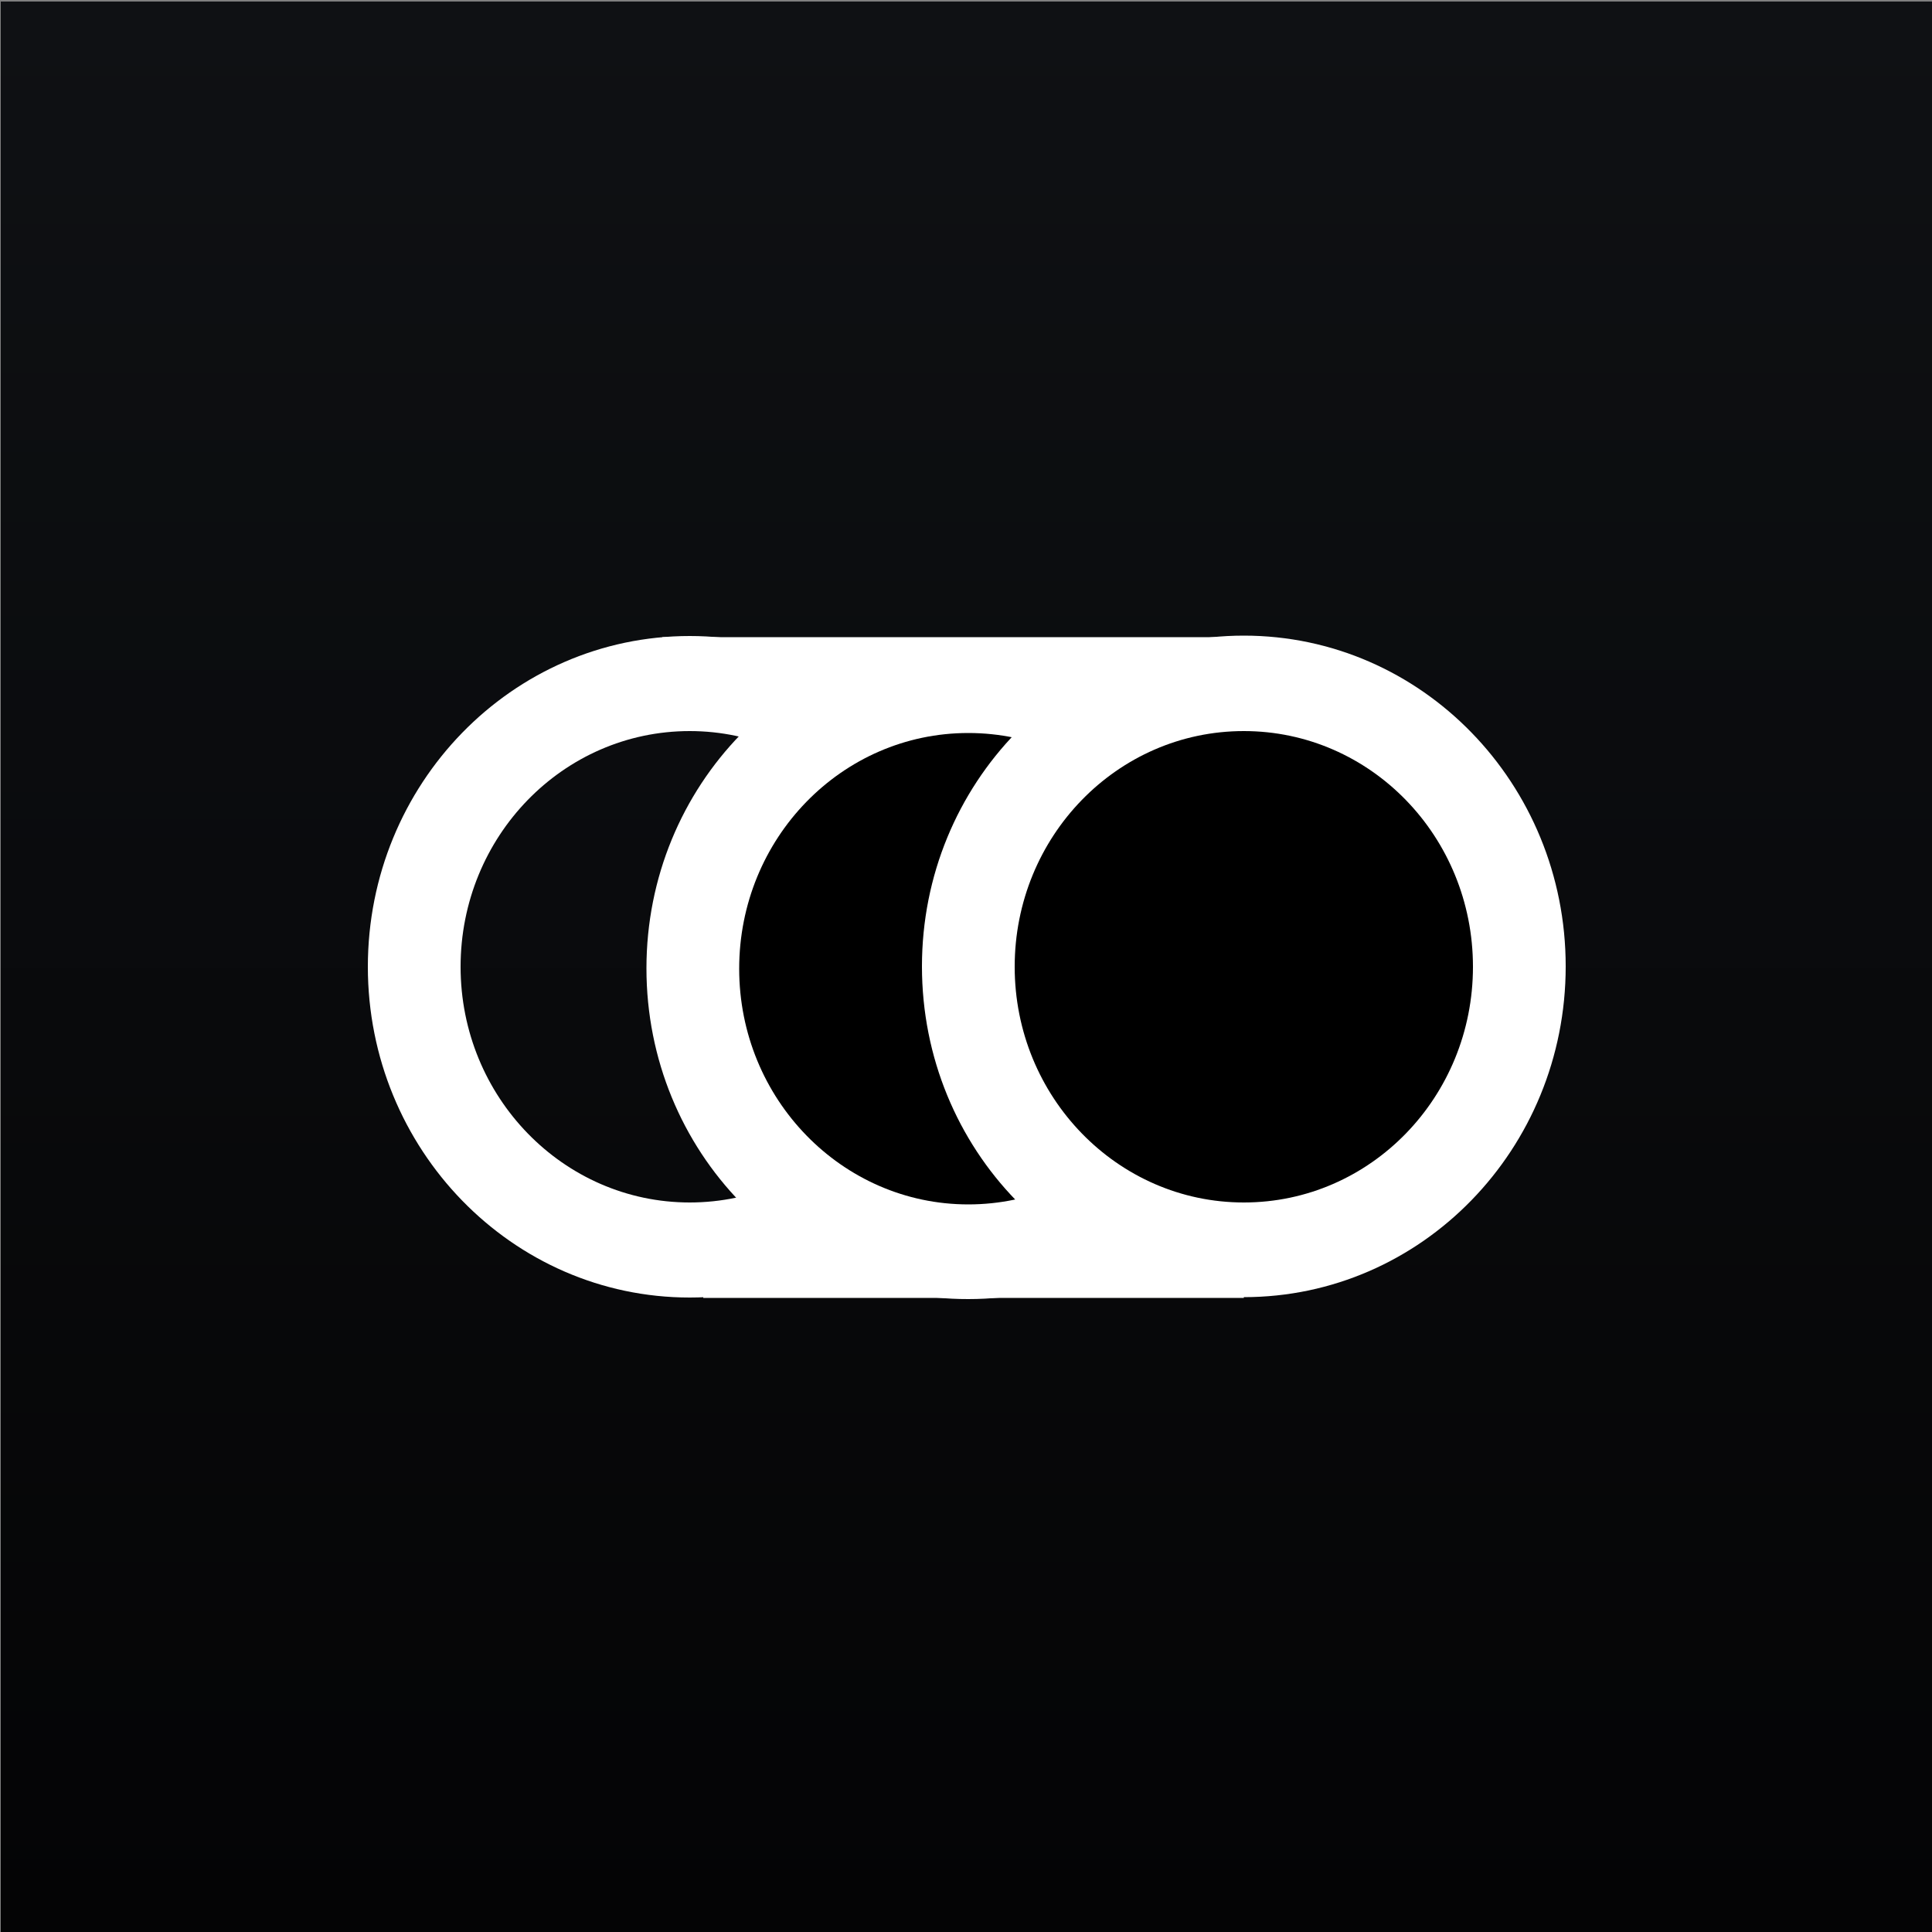 <?xml version="1.0" encoding="utf-8"?>
<!-- Generator: Adobe Illustrator 22.0.0, SVG Export Plug-In . SVG Version: 6.00 Build 0)  -->
<svg version="1.1" id="Layer_1" xmlns="http://www.w3.org/2000/svg" xmlns:xlink="http://www.w3.org/1999/xlink" x="0px" y="0px"
	 viewBox="0 0 500 500" style="enable-background:new 0 0 500 500;" xml:space="preserve">
<rect x="0" y="0" width="500" height="500" fill="#808080" stroke="none"/>
<style type="text/css">
	.st0{fill:url(#SVGID_1_);}
	.st1{clip-path:url(#SVGID_3_);}
	.st2{fill:#FFFFFF;}
</style>
<title>decentraland</title>
<linearGradient id="SVGID_1_" gradientUnits="userSpaceOnUse" x1="-2185.4" y1="1738.9" x2="-1685.4" y2="1738.9" gradientTransform="matrix(0 -1 1 0 -1488.7 -1685)">
	<stop  offset="0" style="stop-color:#040405"/>
	<stop  offset="1" style="stop-color:#0F1114"/>
</linearGradient>
<polygon class="st0" points="500.2,0.4 500.2,500.4 0.2,500.4 0.2,0.4 "/>
<g>
	<defs>
		<rect id="SVGID_2_" x="95.2" y="164.5" width="310" height="171.8"/>
	</defs>
	<clipPath id="SVGID_3_">
		<use xlink:href="#SVGID_2_"  style="overflow:visible;"/>
	</clipPath>
	<g class="st1">
		<path class="st2" d="M178.5,189.2c-32.8,0-59.3,27.3-59.3,61c0,33.7,26.6,61,59.3,61c32.8,0,59.3-27.3,59.3-61
			C237.8,216.5,211.2,189.2,178.5,189.2z M95.2,250.2c0-47.3,37.3-85.6,83.3-85.6s83.3,38.3,83.3,85.6c0,47.3-37.3,85.6-83.3,85.6
			S95.2,297.4,95.2,250.2z"/>
		<path d="M250.7,324.8c38.6,0,70-32.2,70-72c0-39.7-31.3-72-70-72c-38.6,0-70,32.2-70,72C180.8,292.6,212.1,324.8,250.7,324.8z"/>
		<path class="st2" d="M250.7,182.2c37.9,0,68.7,31.7,68.7,70.6c0,38.9-30.8,70.6-68.7,70.6c-37.9,0-68.7-31.7-68.7-70.6
			C182.1,213.9,212.9,182.2,250.7,182.2z M250.7,179.5c-39.4,0-71.3,32.8-71.3,73.3c0,40.5,31.9,73.3,71.3,73.3s71.3-32.8,71.3-73.3
			C322,212.3,290.1,179.5,250.7,179.5z"/>
		<path class="st2" d="M250.6,189.7c-32.8,0-59.3,27.3-59.3,61c0,33.7,26.6,61,59.3,61c32.8,0,59.3-27.3,59.3-61
			C309.9,217,283.4,189.7,250.6,189.7z M167.3,250.6c0-47.3,37.3-85.6,83.3-85.6c46,0,83.3,38.3,83.3,85.6
			c0,47.3-37.3,85.6-83.3,85.6C204.6,336.3,167.3,298,167.3,250.6L167.3,250.6z"/>
		<path d="M321.9,322.1c38.6,0,70-32.2,70-72c0-39.7-31.3-72-70-72c-38.6,0-70,32.2-70,72C251.9,289.9,283.3,322.1,321.9,322.1z"/>
		<path class="st2" d="M321.9,179.5c37.9,0,68.7,31.7,68.7,70.6s-30.8,70.6-68.7,70.6c-37.9,0-68.7-31.7-68.7-70.6
			S284.1,179.5,321.9,179.5z M321.9,176.9c-39.4,0-71.3,32.8-71.3,73.3c0,40.5,31.9,73.3,71.3,73.3s71.3-32.8,71.3-73.3
			C393.2,209.7,361.3,176.9,321.9,176.9z"/>
		<path class="st2" d="M321.9,189.2c-32.8,0-59.3,27.3-59.3,61c0,33.7,26.6,61,59.3,61c32.8,0,59.3-27.3,59.3-61
			C381.2,216.5,354.7,189.2,321.9,189.2z M238.6,250.1c0-47.3,37.3-85.6,83.3-85.6c46,0,83.3,38.3,83.3,85.6
			c0,47.3-37.3,85.6-83.3,85.6C275.9,335.8,238.6,297.5,238.6,250.1L238.6,250.1z"/>
		<path class="st2" d="M321.9,164.9H171.4v24h150.5V164.9z"/>
		<path class="st2" d="M321.9,311.9H182v24h139.9V311.9z"/>
	</g>
</g>
</svg>
